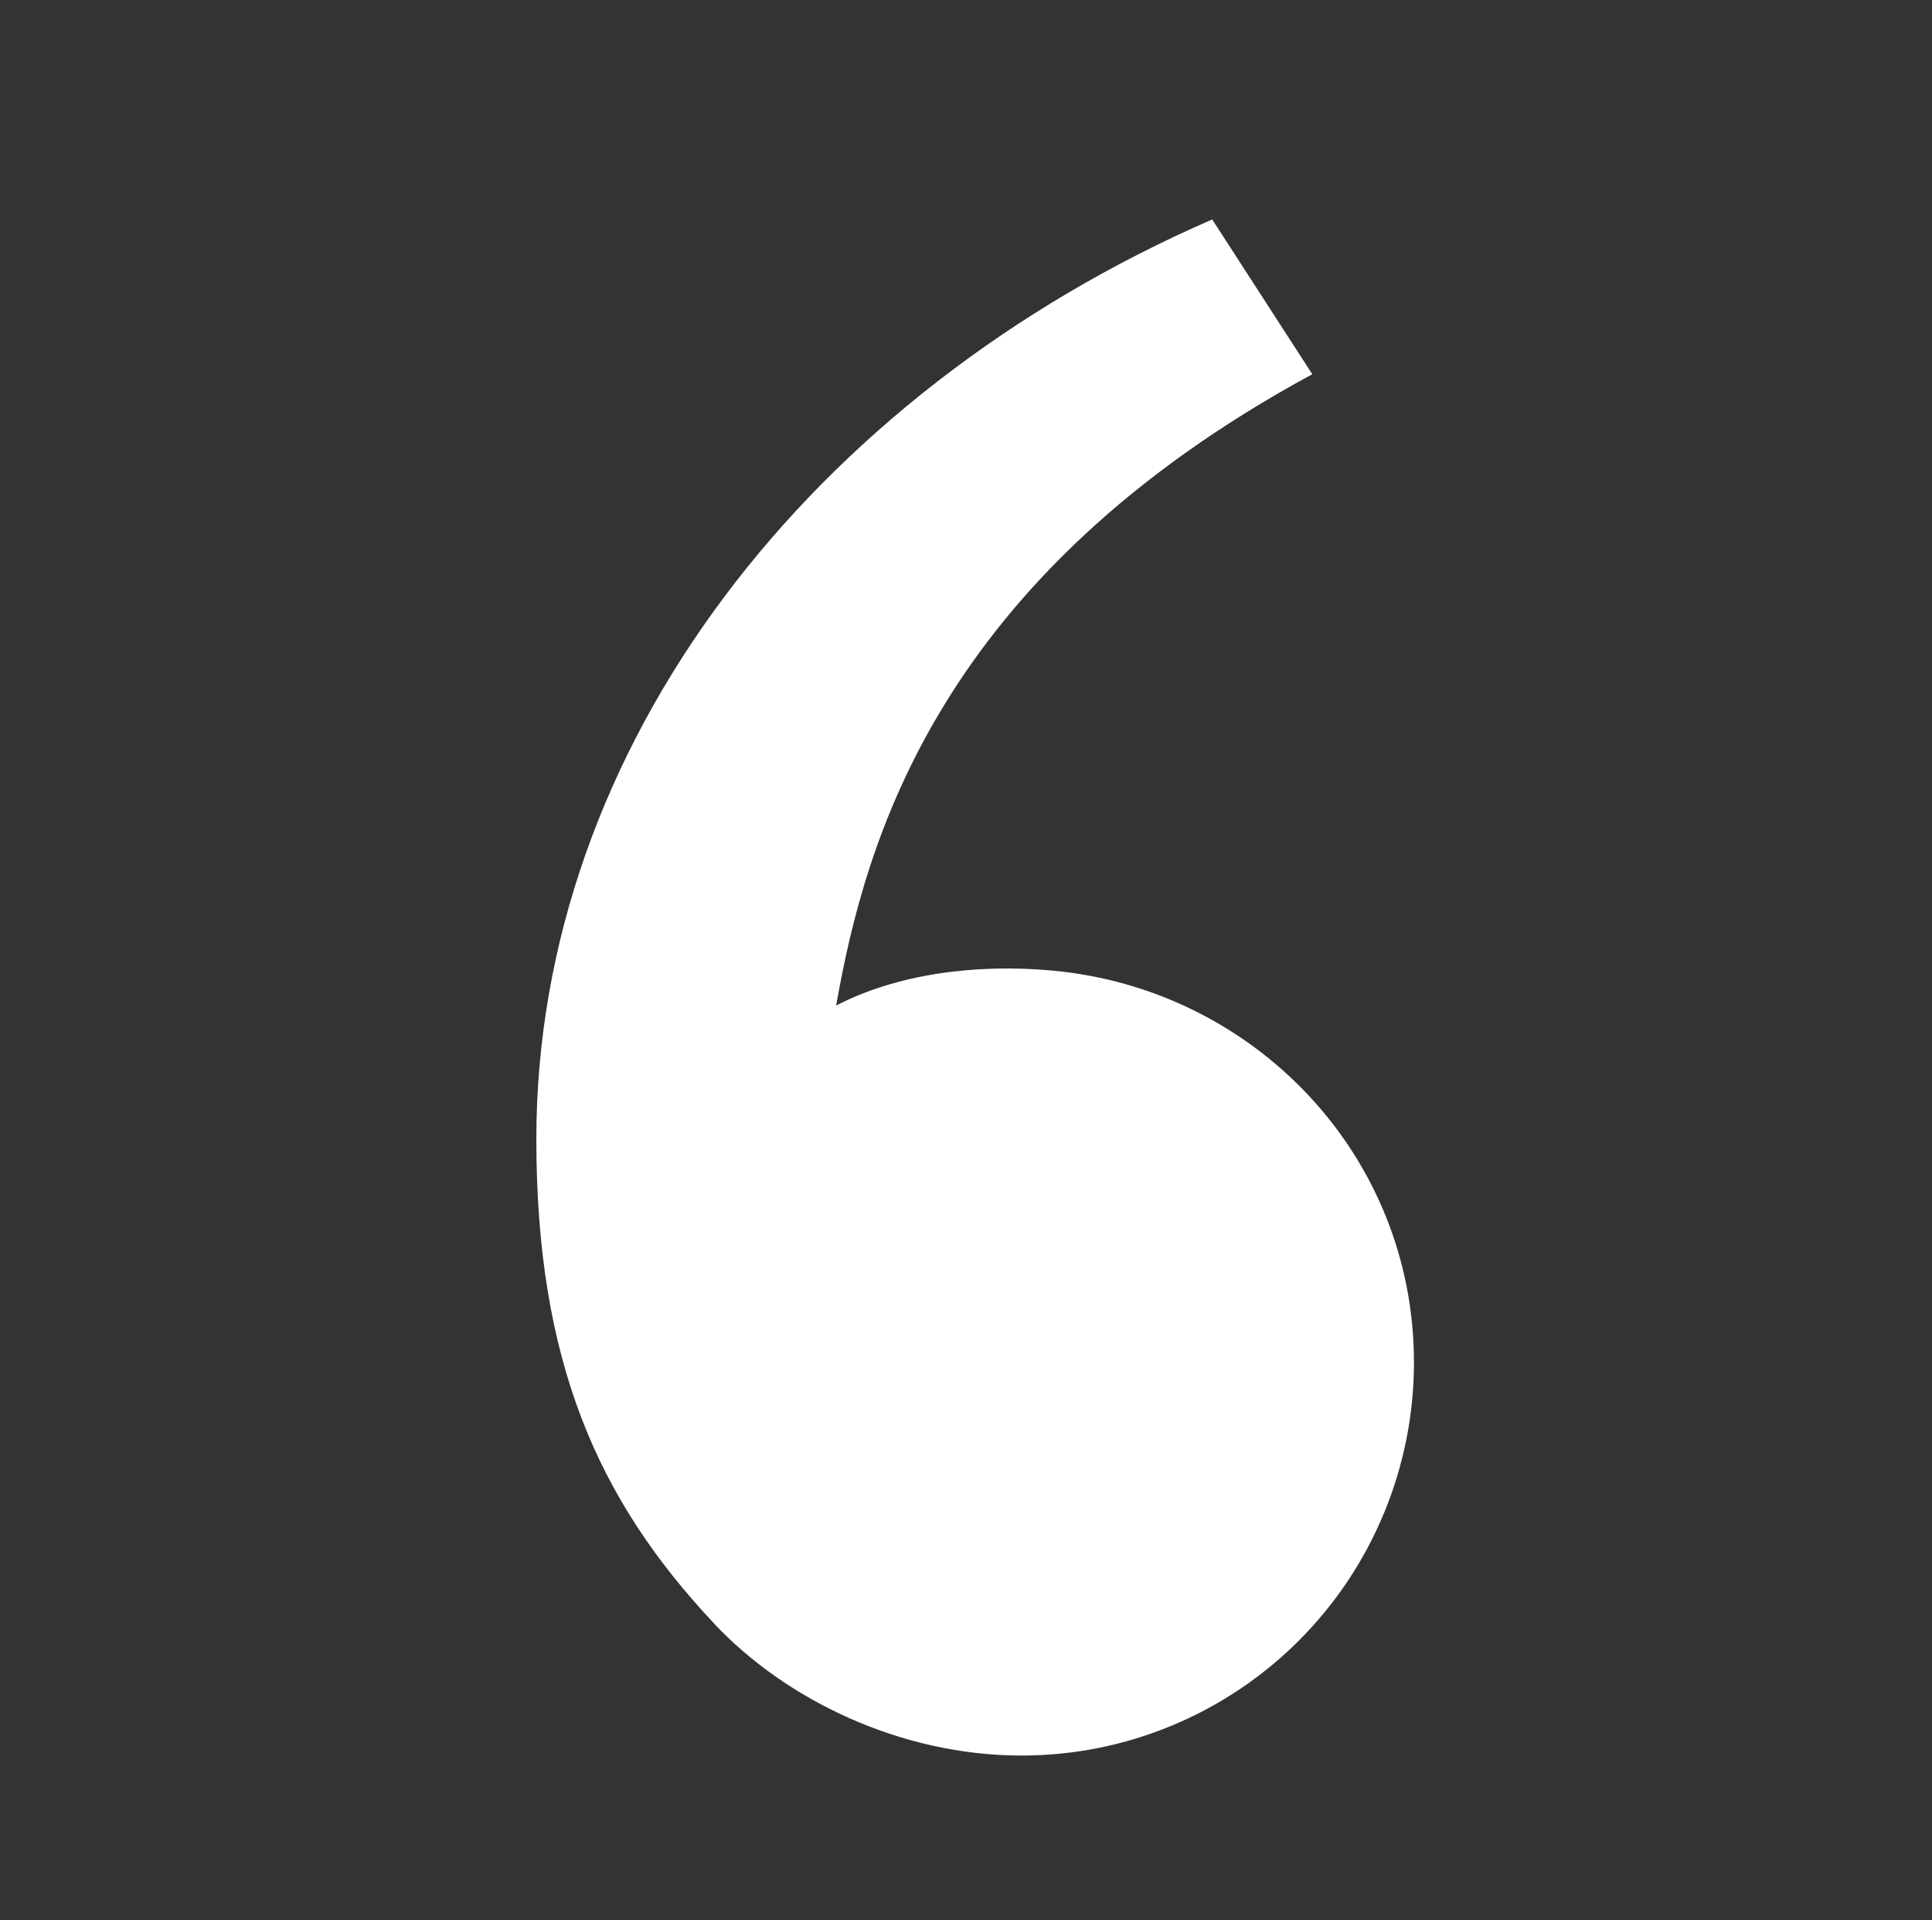 <svg width="158" height="157" viewBox="0 0 158 157" fill="none" xmlns="http://www.w3.org/2000/svg">
<rect x="0" y="0" width="158" height="157" fill="#333333" stroke="none"/>
<g id="ri:single-quotes-r">
<path id="Vector" d="M58.373 132.716C48.931 122.669 43.862 111.401 43.862 93.136C43.862 60.994 66.375 32.186 99.135 17.943L107.32 30.597C76.751 47.164 70.774 68.662 68.382 82.217C73.304 79.664 79.748 78.773 86.073 79.361C102.609 80.885 115.634 94.486 115.634 111.401C115.634 119.926 112.254 128.101 106.237 134.129C100.221 140.157 92.061 143.543 83.552 143.543C73.717 143.543 64.303 139.043 58.363 132.716" fill="white"/>
</g>
</svg>
